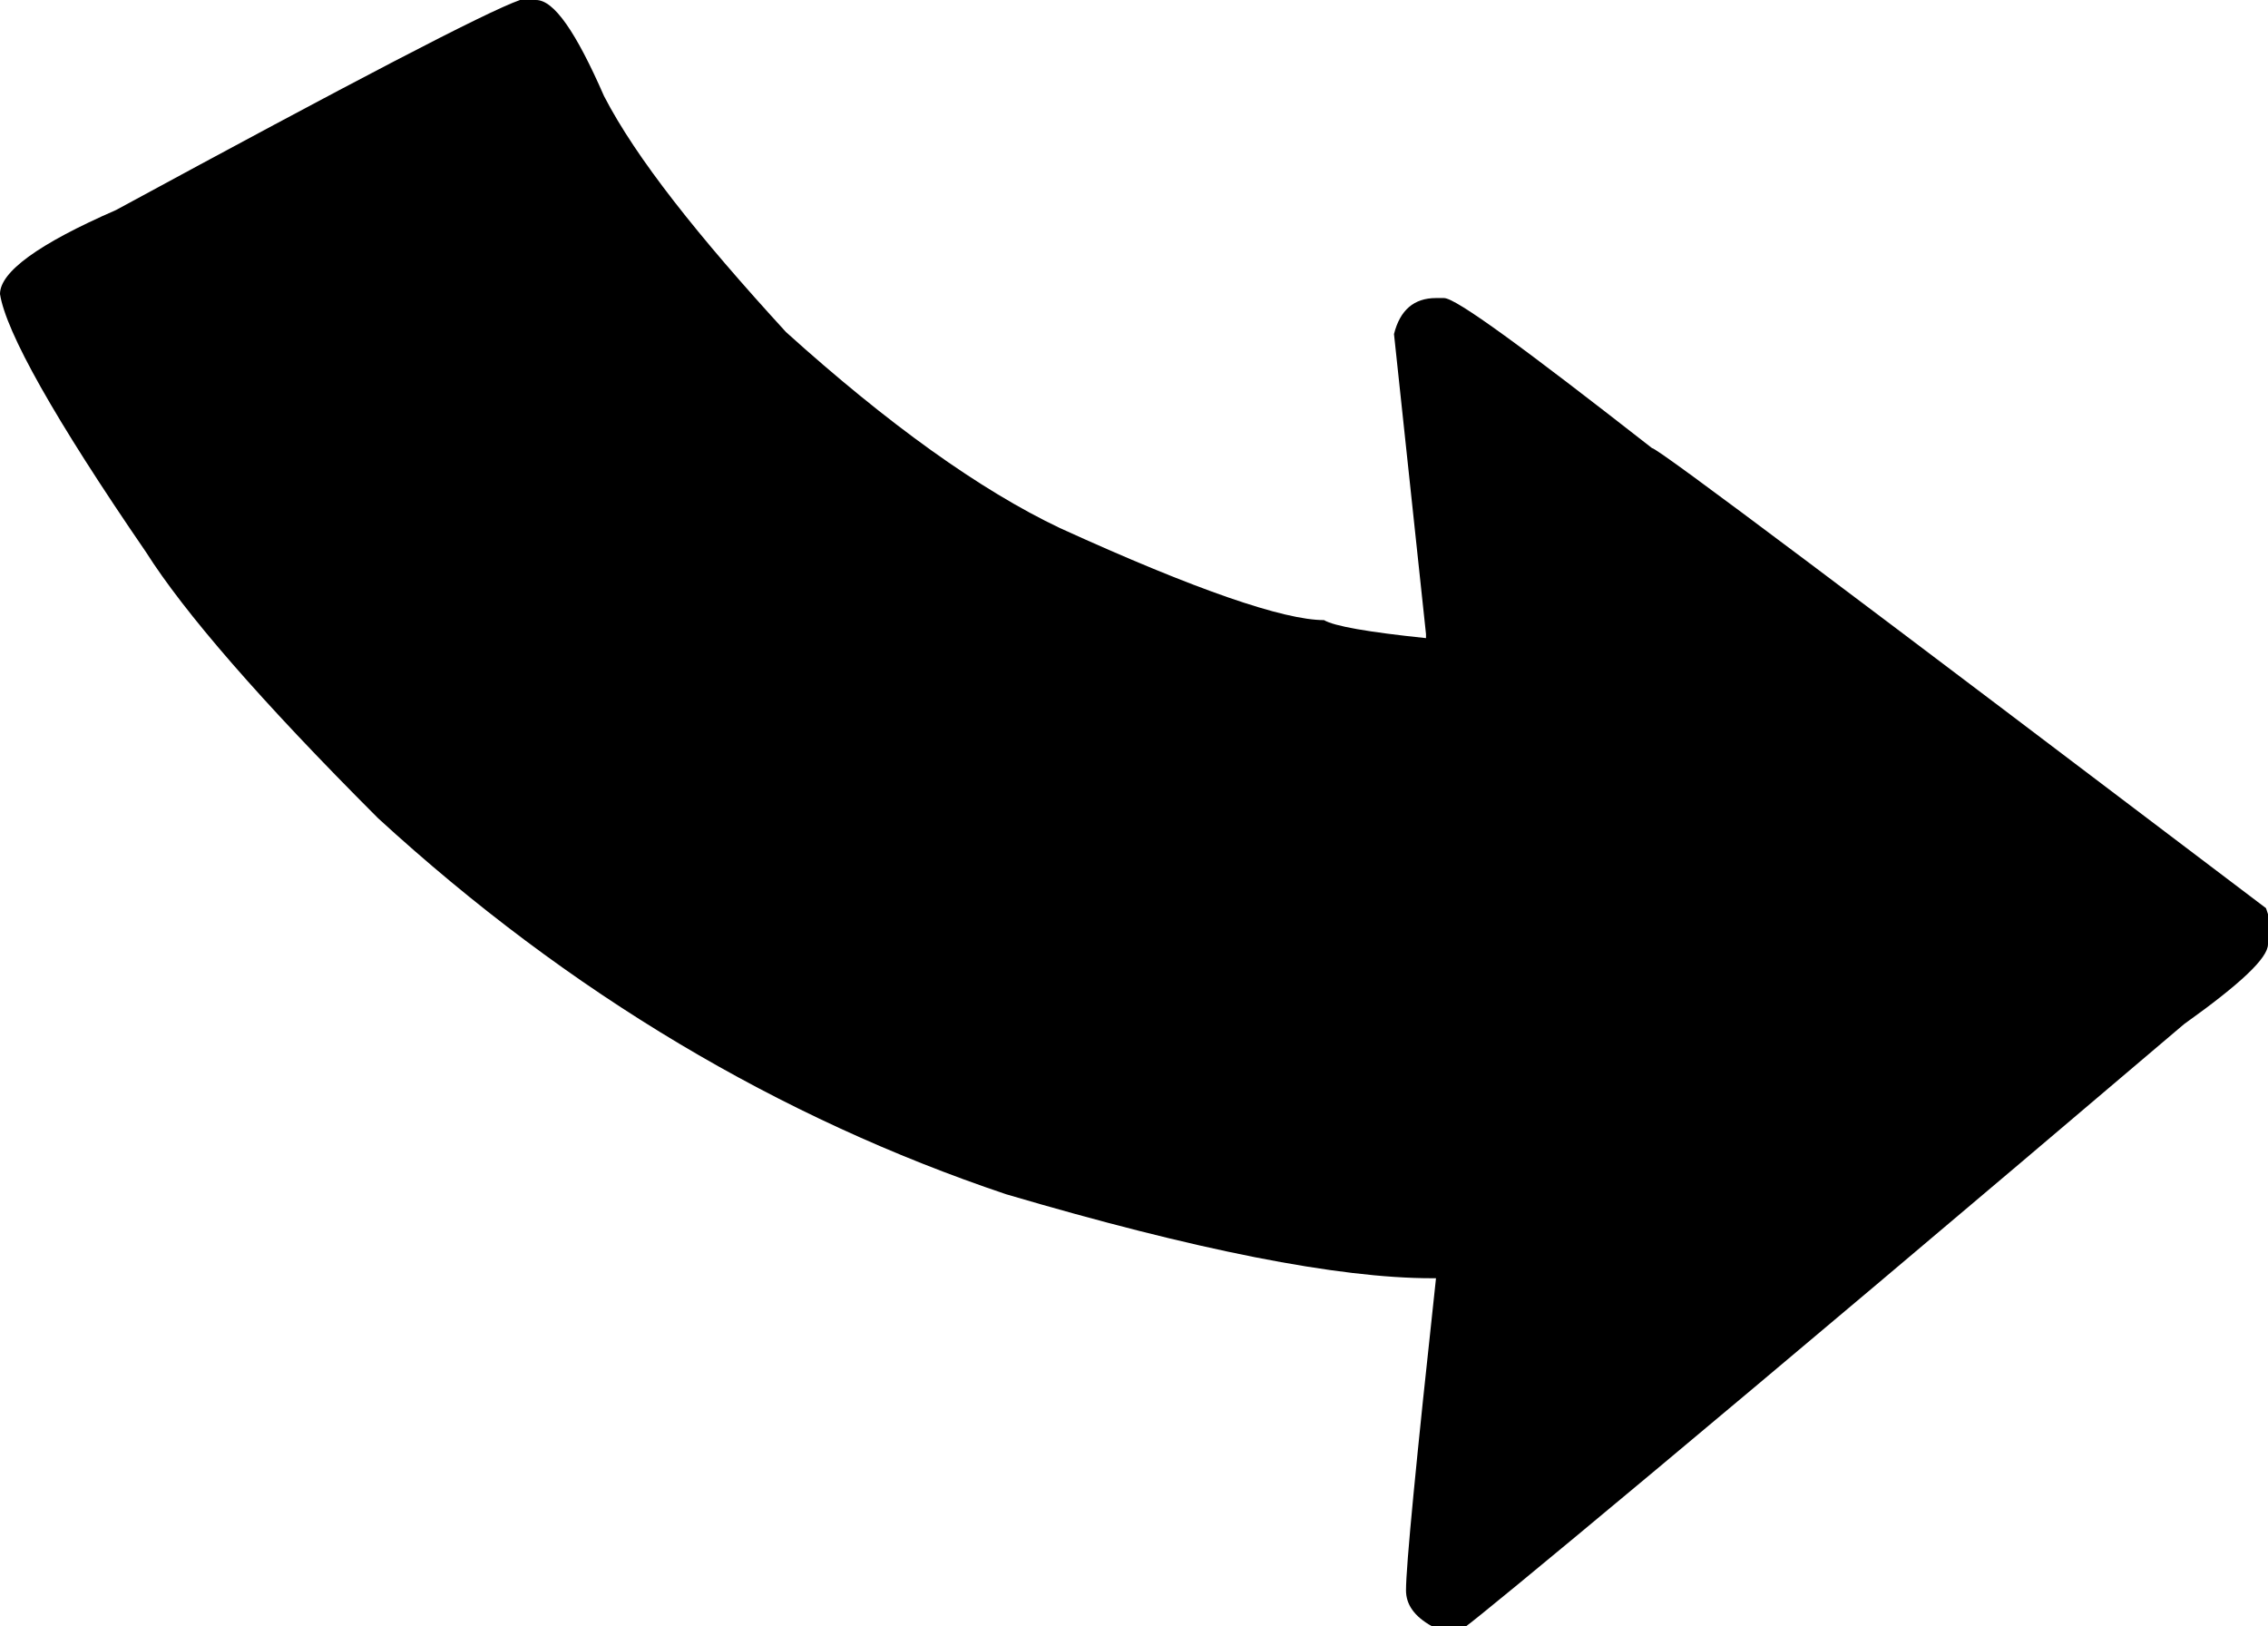 <?xml version="1.0" encoding="utf-8"?>
<!-- Generator: Adobe Illustrator 18.0.0, SVG Export Plug-In . SVG Version: 6.00 Build 0)  -->
<!DOCTYPE svg PUBLIC "-//W3C//DTD SVG 1.1//EN" "http://www.w3.org/Graphics/SVG/1.1/DTD/svg11.dtd">
<svg version="1.1"
	 id="Calque_1" shape-rendering="geometricPrecision" text-rendering="geometricPrecision" image-rendering="optimizeQuality"
	 xmlns="http://www.w3.org/2000/svg" xmlns:xlink="http://www.w3.org/1999/xlink" x="0px" y="0px" viewBox="0 0 113.4 81.3"
	 style="enable-background:new 0 0 113.4 81.3;" xml:space="preserve">
<g id="Plan_x0020_1">
	<path id="Flèche_x0020_13.svg" d="M26,0h0.8c0.9,0,2,1.6,3.4,4.8c1.6,3.1,4.7,7,9.1,11.8c5.1,4.6,9.7,7.9,13.7,9.8
		c6.8,3.1,11.2,4.6,13.2,4.6c0.5,0.3,2.2,0.6,5.1,0.9v-0.2l-1.6-15c0.3-1.2,1-1.8,2.1-1.8h0.4c0.6,0,4,2.5,10.4,7.5
		c0.3,0,10.5,7.7,30.7,23l0.1,0.3v1.5c0,0.7-1.4,2-4.2,4C85.9,71,73.9,80.9,73.3,81.3h-1.7c-0.9-0.5-1.3-1.1-1.3-1.8
		c0-1.2,0.5-6.4,1.5-15.6h-0.2c-4.7,0-11.8-1.4-21.3-4.2c-11.3-3.8-21.8-10-31.4-18.8C13,35,9.2,30.6,7.3,27.6
		c-4.6-6.7-7-11-7.3-12.9c0-1.1,1.9-2.5,5.8-4.2C17.6,4.1,24.3,0.6,26,0L26,0z"/>
</g>
</svg>
